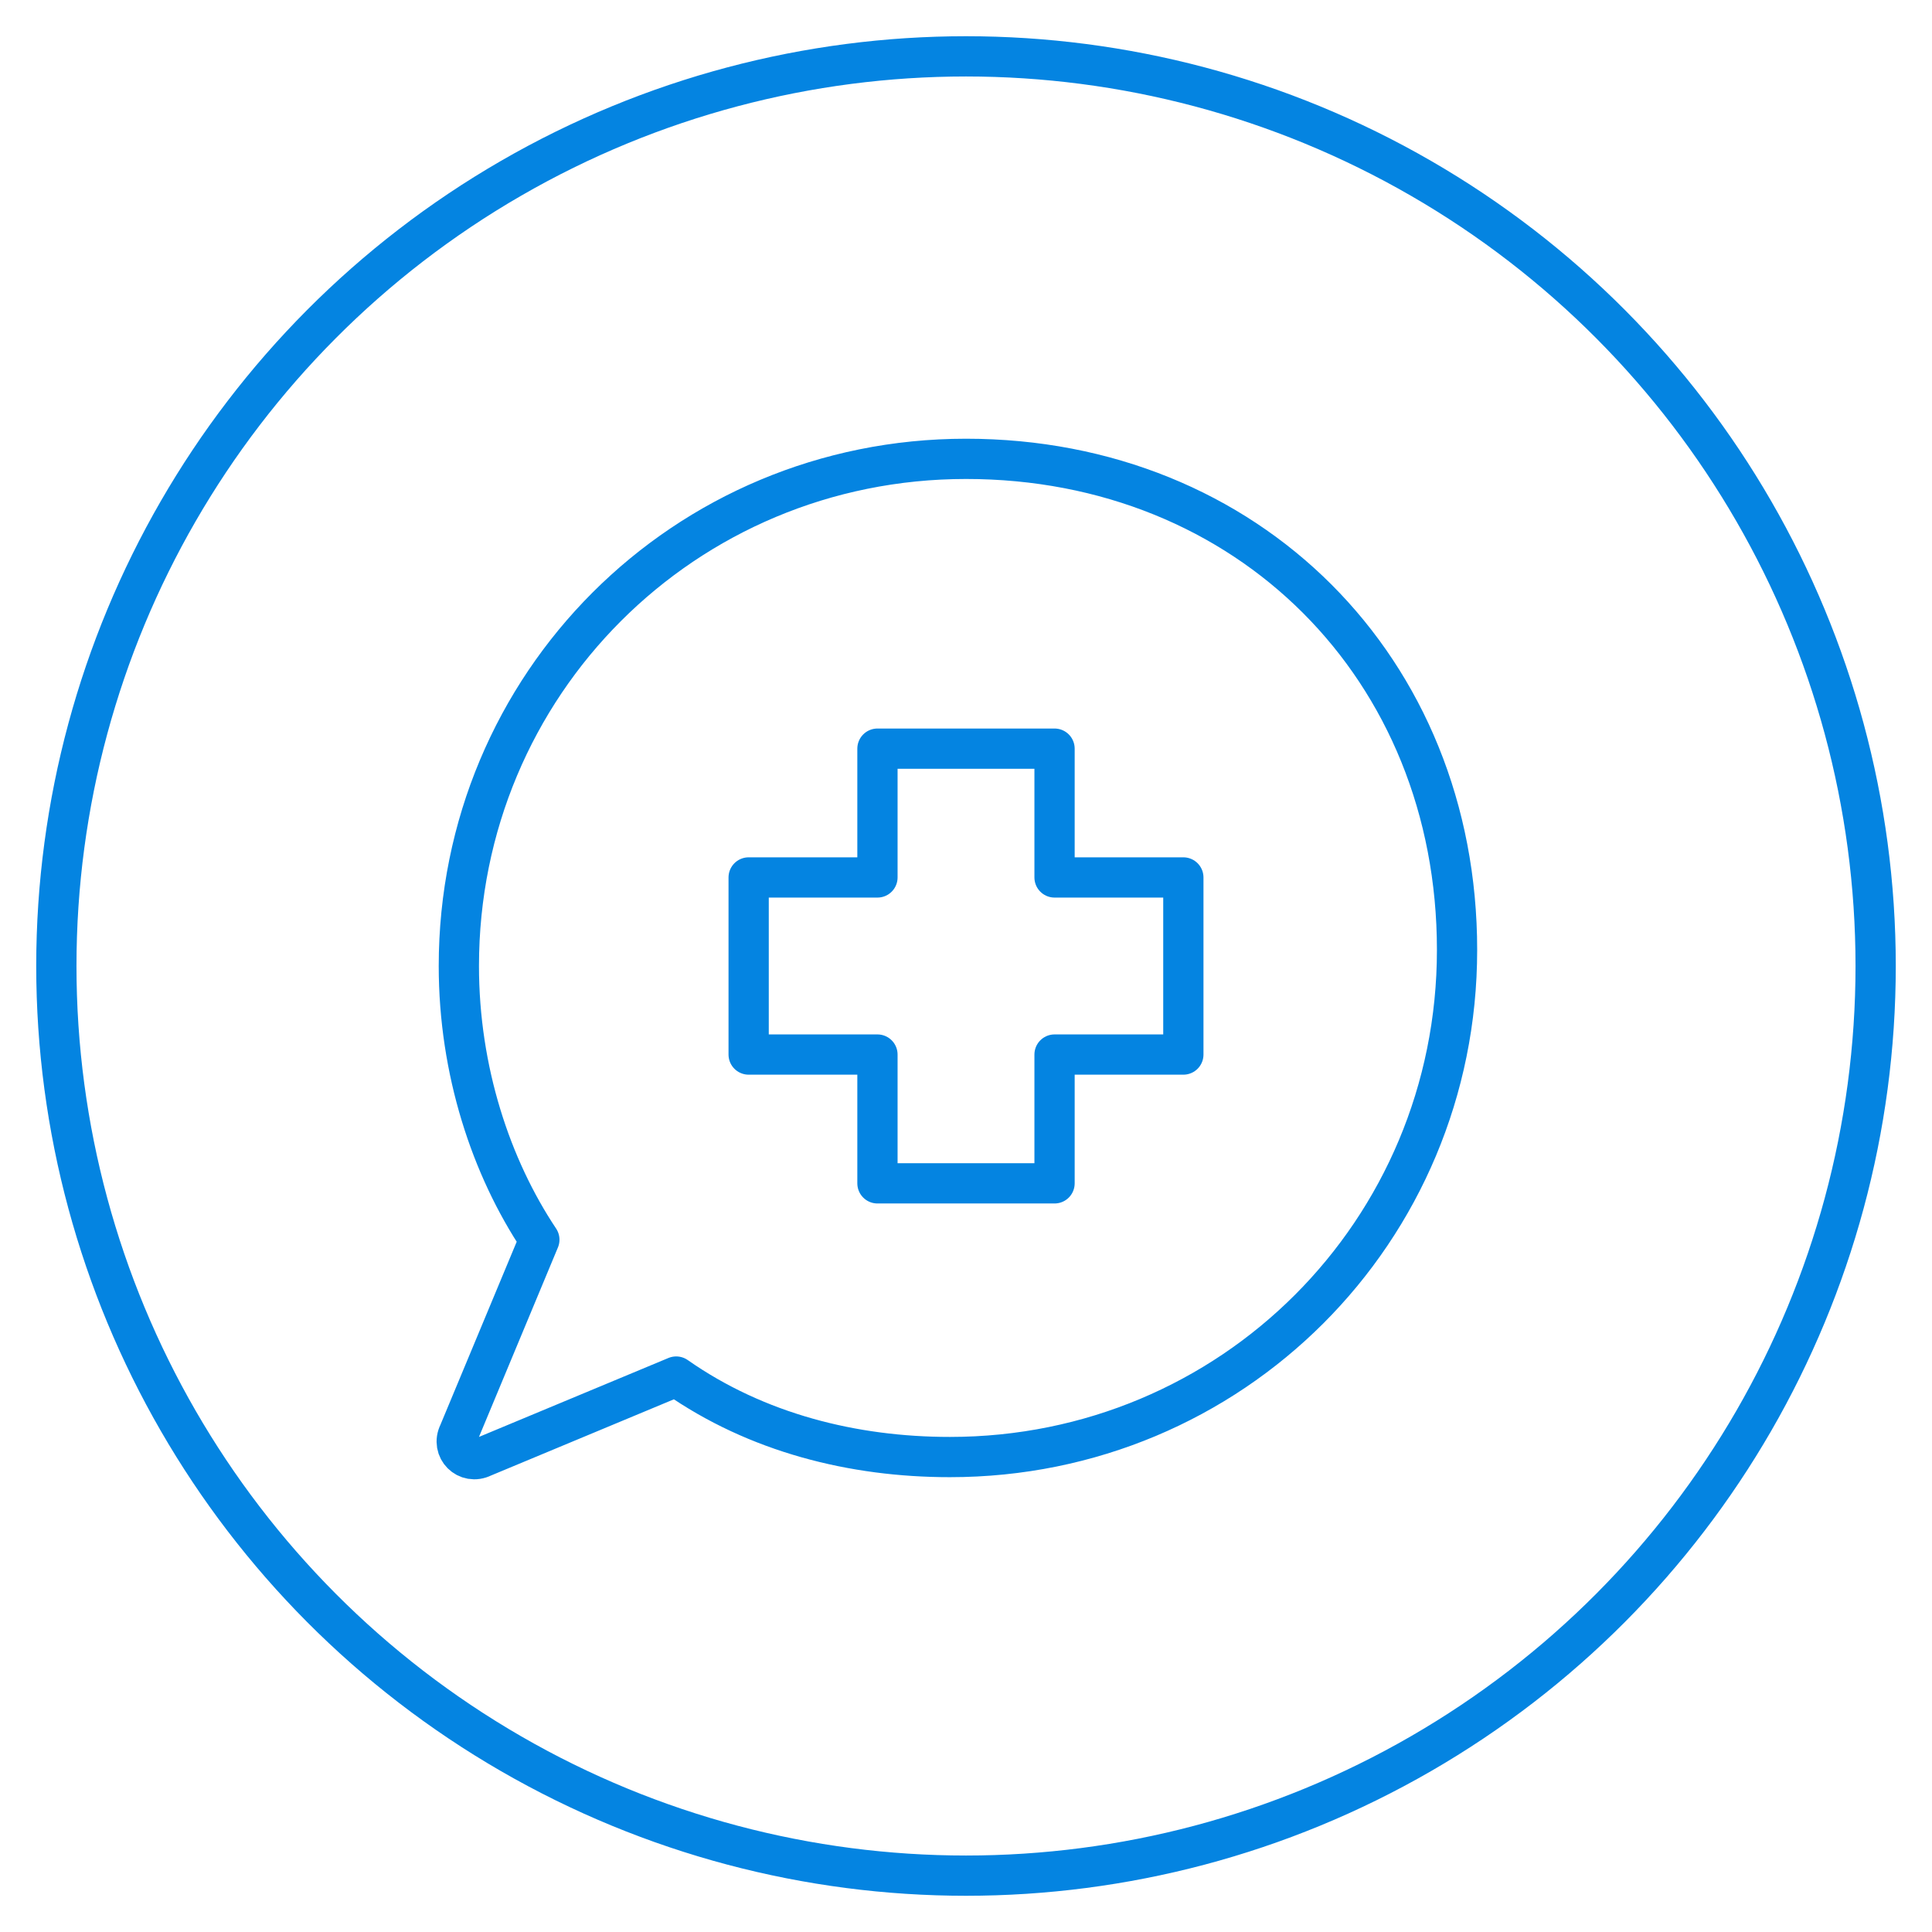 <?xml version="1.0" encoding="utf-8"?>
<!-- Generator: Adobe Illustrator 28.0.0, SVG Export Plug-In . SVG Version: 6.00 Build 0)  -->
<svg version="1.1" id="Layer_1" xmlns="http://www.w3.org/2000/svg" xmlns:xlink="http://www.w3.org/1999/xlink" x="0px" y="0px"
	 viewBox="0 0 24 24" style="enable-background:new 0 0 24 24;" xml:space="preserve">
<style type="text/css">
	.st0{fill:none;stroke:#0484E1;stroke-width:0.5;stroke-linecap:round;stroke-linejoin:round;stroke-miterlimit:10;}
</style>
<circle class="st0" cx="12" cy="12" r="11.3"/>
<g>
	<path class="st0" d="M12,5.7c-3.5,0-6.3,2.8-6.3,6.3c0,1.3,0.4,2.5,1,3.4l-1,2.4c-0.1,0.2,0.1,0.4,0.3,0.3l2.4-1c1,0.7,2.2,1,3.4,1
		c3.5,0,6.3-2.8,6.3-6.3S15.5,5.7,12,5.7z"/>
	<polygon class="st0" points="14.7,10.9 13.1,10.9 13.1,9.3 10.9,9.3 10.9,10.9 9.3,10.9 9.3,13.1 10.9,13.1 10.9,14.7 13.1,14.7 
		13.1,13.1 14.7,13.1 	"/>
</g>
</svg>
